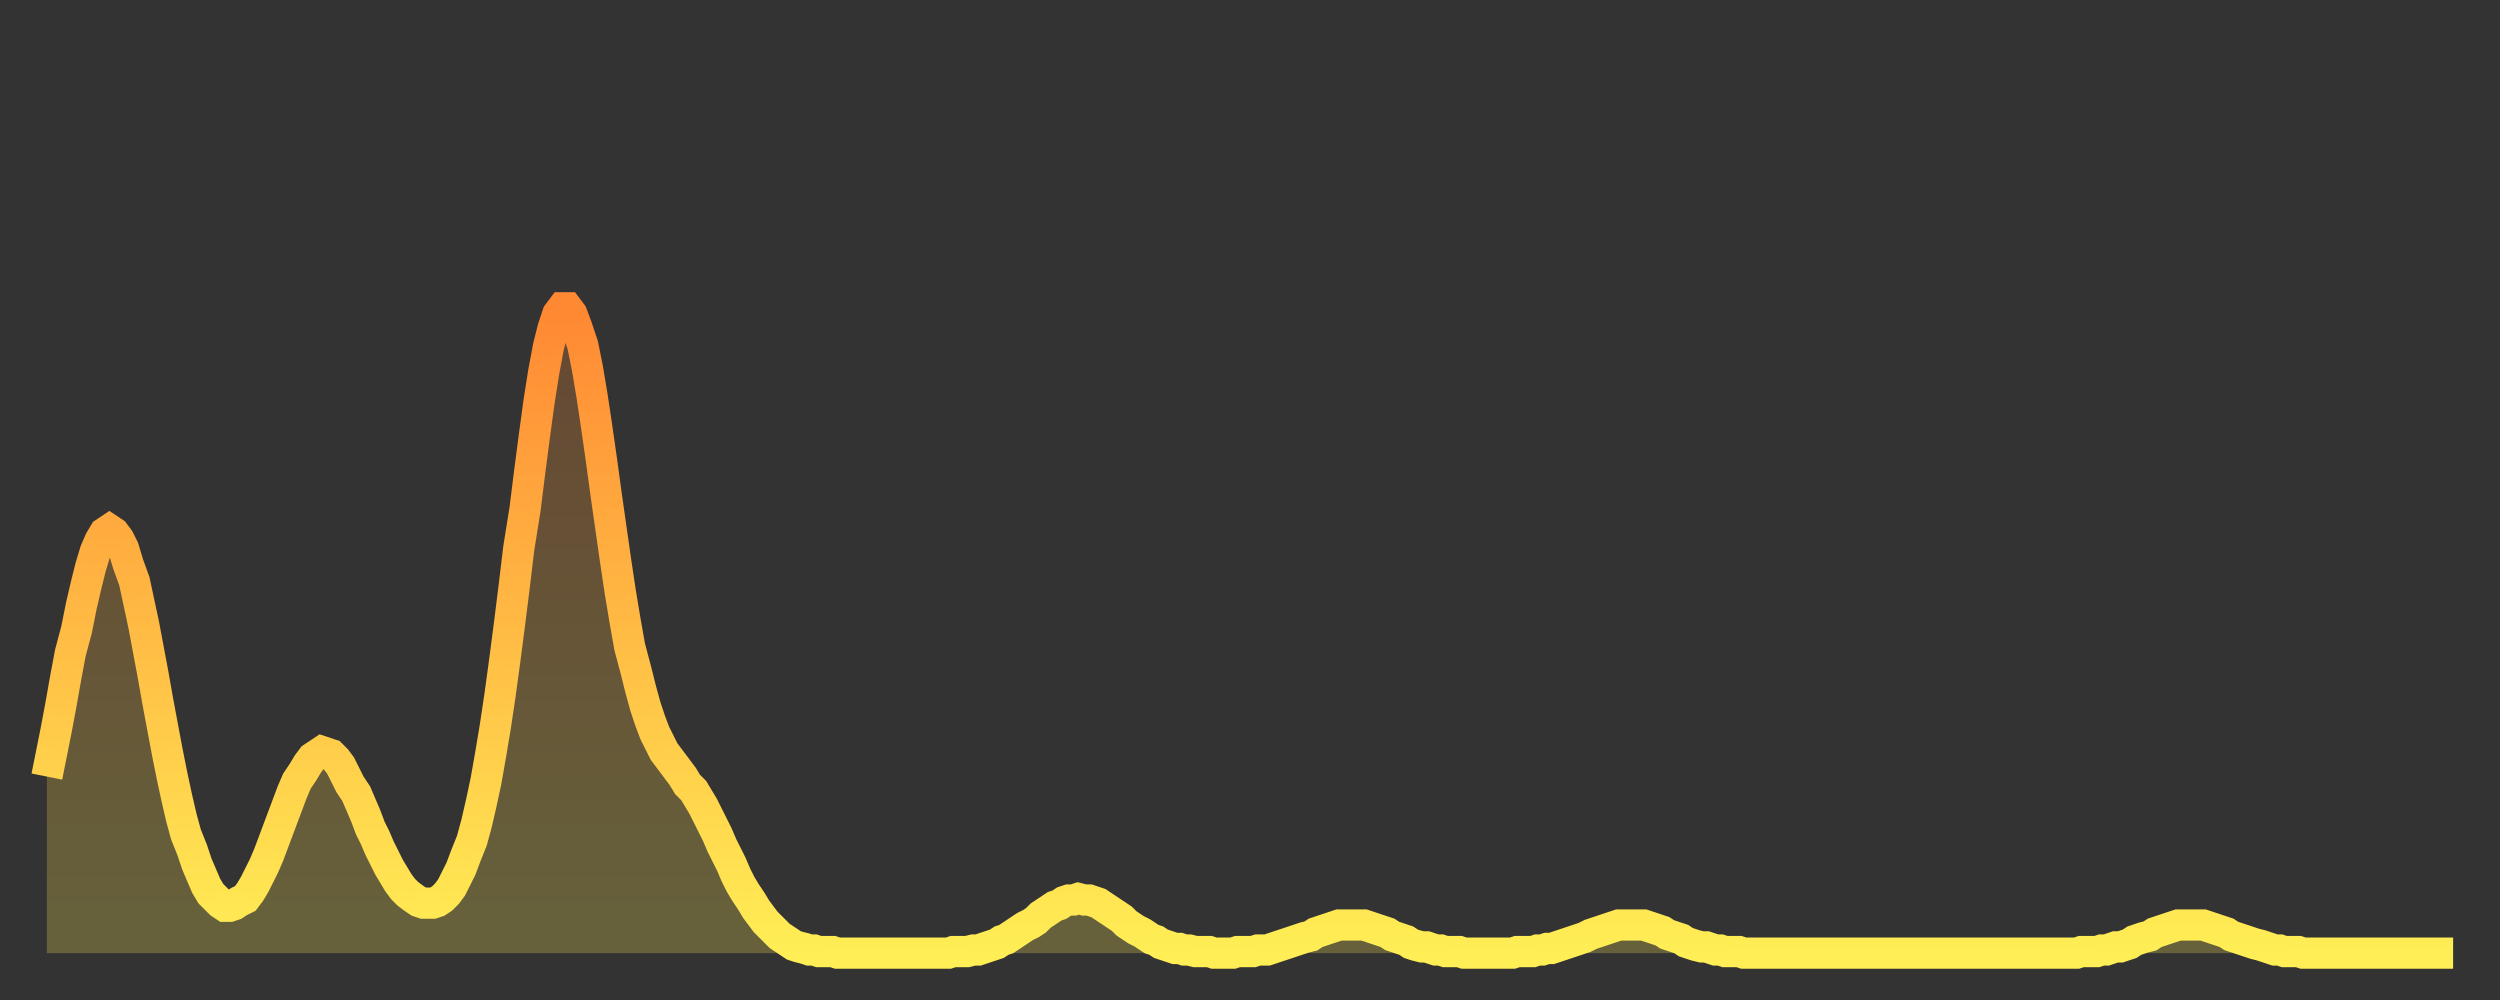 <?xml version="1.0" encoding="utf-8" ?>
<svg baseProfile="full" height="64" version="1.1" width="160" xmlns="http://www.w3.org/2000/svg" xmlns:ev="http://www.w3.org/2001/xml-events" xmlns:xlink="http://www.w3.org/1999/xlink"><rect width="100%" height="100%" fill="#333333" stroke="none"/><defs><linearGradient id="id5173410" x1="0" x2="0" y1="0" y2="1"><stop offset="0%" stop-color="#ff8833" /><stop offset="50%" stop-color="#ffbb44" /><stop offset="100%" stop-color="#ffee55" /></linearGradient></defs><g transform="translate(3,3)"><g><path d="M 0.0 46.7 0.3 45.2 0.6 43.7 0.9 42.1 1.2 40.4 1.5 38.8 1.9 37.3 2.2 35.8 2.5 34.5 2.8 33.3 3.1 32.3 3.4 31.6 3.7 31.1 4.0 30.9 4.3 31.1 4.6 31.5 4.9 32.1 5.2 33.1 5.6 34.2 5.9 35.6 6.2 37.0 6.5 38.6 6.8 40.2 7.1 41.9 7.4 43.5 7.7 45.1 8.0 46.6 8.3 48.0 8.6 49.3 8.9 50.4 9.3 51.4 9.6 52.3 9.9 53.0 10.2 53.7 10.5 54.2 10.8 54.5 11.1 54.8 11.4 55.0 11.7 55.0 12.0 54.9 12.3 54.7 12.7 54.5 13.0 54.1 13.3 53.6 13.6 53.0 13.9 52.4 14.2 51.7 14.5 50.9 14.8 50.1 15.1 49.3 15.4 48.5 15.7 47.7 16.0 47.0 16.4 46.4 16.7 45.9 17.0 45.5 17.3 45.3 17.6 45.1 17.9 45.2 18.2 45.3 18.5 45.6 18.8 46.0 19.1 46.6 19.4 47.2 19.8 47.8 20.1 48.5 20.4 49.2 20.7 50.0 21.0 50.6 21.3 51.3 21.6 51.9 21.9 52.5 22.2 53.0 22.5 53.5 22.8 53.9 23.1 54.2 23.5 54.5 23.8 54.7 24.1 54.8 24.4 54.8 24.7 54.8 25.0 54.7 25.3 54.5 25.6 54.2 25.9 53.8 26.2 53.2 26.5 52.6 26.8 51.8 27.2 50.8 27.5 49.7 27.8 48.4 28.1 47.0 28.4 45.3 28.7 43.5 29.0 41.5 29.3 39.3 29.6 37.0 29.9 34.6 30.2 32.1 30.6 29.6 30.9 27.2 31.2 24.9 31.5 22.7 31.8 20.8 32.1 19.2 32.4 18.0 32.7 17.1 33.0 16.7 33.3 16.7 33.6 17.1 33.9 17.9 34.3 19.1 34.6 20.6 34.9 22.4 35.2 24.4 35.5 26.5 35.8 28.7 36.1 30.8 36.4 32.9 36.7 34.9 37.0 36.7 37.3 38.4 37.7 39.9 38.0 41.1 38.3 42.2 38.6 43.1 38.9 43.9 39.2 44.5 39.5 45.1 39.8 45.5 40.1 45.9 40.4 46.3 40.7 46.7 41.0 47.2 41.4 47.6 41.7 48.1 42.0 48.6 42.3 49.2 42.6 49.8 42.9 50.4 43.2 51.1 43.5 51.7 43.8 52.3 44.1 53.0 44.4 53.6 44.7 54.1 45.1 54.7 45.4 55.2 45.7 55.6 46.0 56.0 46.3 56.3 46.6 56.6 46.9 56.9 47.2 57.1 47.5 57.3 47.8 57.5 48.1 57.6 48.5 57.7 48.8 57.8 49.1 57.8 49.4 57.9 49.7 57.9 50.0 57.9 50.3 57.9 50.6 58.0 50.9 58.0 51.2 58.0 51.5 58.0 51.8 58.0 52.2 58.0 52.5 58.0 52.8 58.0 53.1 58.0 53.4 58.0 53.7 58.0 54.0 58.0 54.3 58.0 54.6 58.0 54.9 58.0 55.2 58.0 55.6 58.0 55.9 58.0 56.2 58.0 56.5 58.0 56.8 58.0 57.1 58.0 57.4 58.0 57.7 58.0 58.0 57.9 58.3 57.9 58.6 57.9 58.9 57.9 59.3 57.8 59.6 57.8 59.9 57.7 60.2 57.6 60.5 57.5 60.8 57.4 61.1 57.2 61.4 57.1 61.7 56.9 62.0 56.7 62.3 56.5 62.6 56.3 63.0 56.1 63.3 55.9 63.6 55.6 63.9 55.4 64.2 55.2 64.5 55.0 64.8 54.9 65.1 54.7 65.4 54.6 65.7 54.6 66.0 54.5 66.4 54.6 66.7 54.6 67.0 54.7 67.3 54.8 67.6 55.0 67.9 55.2 68.2 55.4 68.5 55.6 68.8 55.8 69.1 56.1 69.4 56.3 69.7 56.5 70.1 56.7 70.4 56.9 70.7 57.1 71.0 57.2 71.3 57.4 71.6 57.5 71.9 57.6 72.2 57.7 72.5 57.7 72.8 57.8 73.1 57.8 73.5 57.9 73.8 57.9 74.1 57.9 74.4 57.9 74.7 58.0 75.0 58.0 75.3 58.0 75.6 58.0 75.9 58.0 76.2 57.9 76.5 57.9 76.8 57.9 77.2 57.9 77.5 57.8 77.8 57.8 78.1 57.8 78.4 57.7 78.7 57.6 79.0 57.5 79.3 57.4 79.6 57.3 79.9 57.2 80.2 57.1 80.5 57.0 80.9 56.9 81.2 56.7 81.5 56.6 81.8 56.5 82.1 56.4 82.4 56.3 82.7 56.2 83.0 56.2 83.3 56.2 83.6 56.2 83.9 56.2 84.3 56.2 84.6 56.3 84.9 56.4 85.2 56.5 85.5 56.6 85.8 56.7 86.1 56.9 86.4 57.0 86.7 57.1 87.0 57.2 87.3 57.4 87.6 57.5 88.0 57.6 88.3 57.6 88.6 57.7 88.9 57.8 89.2 57.8 89.5 57.9 89.8 57.9 90.1 57.9 90.4 57.9 90.7 58.0 91.0 58.0 91.4 58.0 91.7 58.0 92.0 58.0 92.3 58.0 92.6 58.0 92.9 58.0 93.2 58.0 93.5 58.0 93.8 58.0 94.1 57.9 94.4 57.9 94.7 57.9 95.1 57.9 95.4 57.8 95.7 57.8 96.0 57.7 96.3 57.7 96.6 57.6 96.9 57.5 97.2 57.4 97.5 57.3 97.8 57.2 98.1 57.1 98.4 57.0 98.8 56.8 99.1 56.7 99.4 56.6 99.7 56.5 100.0 56.4 100.3 56.3 100.6 56.2 100.9 56.2 101.2 56.2 101.5 56.2 101.8 56.2 102.2 56.2 102.5 56.3 102.8 56.4 103.1 56.5 103.4 56.6 103.7 56.8 104.0 56.9 104.3 57.0 104.6 57.1 104.9 57.3 105.2 57.4 105.5 57.5 105.9 57.6 106.2 57.6 106.5 57.7 106.8 57.8 107.1 57.8 107.4 57.9 107.7 57.9 108.0 57.9 108.3 57.9 108.6 58.0 108.9 58.0 109.3 58.0 109.6 58.0 109.9 58.0 110.2 58.0 110.5 58.0 110.8 58.0 111.1 58.0 111.4 58.0 111.7 58.0 112.0 58.0 112.3 58.0 112.6 58.0 113.0 58.0 113.3 58.0 113.6 58.0 113.9 58.0 114.2 58.0 114.5 58.0 114.8 58.0 115.1 58.0 115.4 58.0 115.7 58.0 116.0 58.0 116.3 58.0 116.7 58.0 117.0 58.0 117.3 58.0 117.6 58.0 117.9 58.0 118.2 58.0 118.5 58.0 118.8 58.0 119.1 58.0 119.4 58.0 119.7 58.0 120.1 58.0 120.4 58.0 120.7 58.0 121.0 58.0 121.3 58.0 121.6 58.0 121.9 58.0 122.2 58.0 122.5 58.0 122.8 58.0 123.1 58.0 123.4 58.0 123.8 58.0 124.1 58.0 124.4 58.0 124.7 58.0 125.0 58.0 125.3 58.0 125.6 58.0 125.9 58.0 126.2 58.0 126.5 58.0 126.8 58.0 127.2 58.0 127.5 58.0 127.8 58.0 128.1 58.0 128.4 58.0 128.7 58.0 129.0 58.0 129.3 58.0 129.6 58.0 129.9 58.0 130.2 57.9 130.5 57.9 130.9 57.9 131.2 57.9 131.5 57.8 131.8 57.8 132.1 57.7 132.4 57.6 132.7 57.6 133.0 57.5 133.3 57.4 133.6 57.2 133.9 57.1 134.2 57.0 134.6 56.9 134.9 56.7 135.2 56.6 135.5 56.5 135.8 56.4 136.1 56.3 136.4 56.2 136.7 56.2 137.0 56.2 137.3 56.2 137.6 56.2 138.0 56.2 138.3 56.3 138.6 56.4 138.9 56.5 139.2 56.6 139.5 56.7 139.8 56.9 140.1 57.0 140.4 57.1 140.7 57.2 141.0 57.3 141.3 57.4 141.7 57.5 142.0 57.6 142.3 57.7 142.6 57.8 142.9 57.8 143.2 57.9 143.5 57.9 143.8 57.9 144.1 57.9 144.4 58.0 144.7 58.0 145.1 58.0 145.4 58.0 145.7 58.0 146.0 58.0 146.3 58.0 146.6 58.0 146.9 58.0 147.2 58.0 147.5 58.0 147.8 58.0 148.1 58.0 148.4 58.0 148.8 58.0 149.1 58.0 149.4 58.0 149.7 58.0 150.0 58.0 150.3 58.0 150.6 58.0 150.9 58.0 151.2 58.0 151.5 58.0 151.8 58.0 152.1 58.0 152.5 58.0 152.8 58.0 153.1 58.0 153.4 58.0 153.7 58.0 154.0 58.0" fill="none" id="graph-curve" opacity="1" stroke="url(#id5173410)" stroke-width="2" /><path d="M 0 58 L 0.0 46.7 0.3 45.2 0.6 43.7 0.9 42.1 1.2 40.4 1.5 38.8 1.9 37.3 2.2 35.8 2.5 34.5 2.8 33.3 3.1 32.3 3.4 31.6 3.7 31.1 4.0 30.9 4.3 31.1 4.6 31.5 4.9 32.1 5.2 33.1 5.6 34.2 5.9 35.6 6.2 37.0 6.5 38.6 6.8 40.2 7.1 41.9 7.4 43.5 7.7 45.1 8.0 46.6 8.3 48.0 8.6 49.3 8.9 50.4 9.3 51.4 9.6 52.3 9.9 53.0 10.2 53.7 10.5 54.2 10.8 54.5 11.1 54.8 11.4 55.0 11.7 55.0 12.0 54.9 12.3 54.7 12.7 54.5 13.0 54.1 13.3 53.6 13.6 53.0 13.9 52.4 14.2 51.7 14.5 50.9 14.8 50.1 15.1 49.3 15.4 48.5 15.7 47.7 16.0 47.0 16.4 46.4 16.7 45.9 17.0 45.5 17.3 45.3 17.6 45.1 17.9 45.2 18.2 45.3 18.5 45.6 18.8 46.0 19.1 46.6 19.4 47.2 19.8 47.8 20.1 48.5 20.4 49.2 20.7 50.0 21.0 50.6 21.3 51.3 21.6 51.9 21.9 52.5 22.2 53.0 22.5 53.5 22.8 53.9 23.1 54.2 23.5 54.5 23.8 54.7 24.1 54.8 24.4 54.8 24.7 54.8 25.0 54.7 25.3 54.5 25.6 54.2 25.9 53.8 26.2 53.2 26.5 52.6 26.8 51.8 27.2 50.8 27.5 49.7 27.8 48.4 28.1 47.0 28.4 45.3 28.7 43.5 29.0 41.5 29.3 39.3 29.6 37.0 29.9 34.6 30.2 32.1 30.6 29.6 30.9 27.2 31.2 24.9 31.5 22.7 31.8 20.8 32.1 19.2 32.4 18.0 32.7 17.1 33.0 16.7 33.3 16.7 33.6 17.1 33.9 17.9 34.3 19.1 34.6 20.6 34.9 22.4 35.2 24.4 35.5 26.5 35.8 28.7 36.1 30.8 36.4 32.9 36.7 34.9 37.0 36.7 37.3 38.4 37.7 39.9 38.0 41.1 38.3 42.2 38.6 43.1 38.9 43.9 39.2 44.5 39.5 45.1 39.8 45.5 40.1 45.9 40.4 46.3 40.7 46.7 41.0 47.2 41.4 47.6 41.7 48.1 42.0 48.6 42.3 49.2 42.6 49.8 42.9 50.4 43.2 51.1 43.5 51.7 43.8 52.3 44.1 53.0 44.4 53.6 44.7 54.1 45.1 54.7 45.4 55.2 45.7 55.6 46.0 56.0 46.3 56.3 46.6 56.6 46.9 56.9 47.2 57.1 47.5 57.3 47.8 57.5 48.1 57.6 48.5 57.7 48.8 57.8 49.1 57.8 49.4 57.9 49.7 57.9 50.0 57.9 50.3 57.9 50.6 58.0 50.9 58.0 51.2 58.0 51.5 58.0 51.8 58.0 52.2 58.0 52.5 58.0 52.8 58.0 53.1 58.0 53.4 58.0 53.7 58.0 54.0 58.0 54.3 58.0 54.6 58.0 54.9 58.0 55.2 58.0 55.6 58.0 55.9 58.0 56.2 58.0 56.5 58.0 56.8 58.0 57.1 58.0 57.4 58.0 57.7 58.0 58.0 57.9 58.3 57.9 58.6 57.9 58.9 57.9 59.3 57.8 59.6 57.8 59.9 57.7 60.2 57.6 60.5 57.5 60.8 57.4 61.1 57.2 61.4 57.1 61.7 56.9 62.0 56.7 62.3 56.5 62.6 56.3 63.0 56.1 63.3 55.9 63.6 55.6 63.9 55.4 64.2 55.2 64.5 55.0 64.8 54.9 65.1 54.7 65.4 54.6 65.7 54.6 66.0 54.5 66.4 54.6 66.7 54.6 67.0 54.7 67.3 54.8 67.6 55.0 67.9 55.2 68.2 55.4 68.5 55.6 68.8 55.8 69.1 56.1 69.4 56.3 69.7 56.5 70.1 56.7 70.4 56.9 70.7 57.1 71.0 57.2 71.3 57.4 71.6 57.5 71.9 57.6 72.2 57.7 72.5 57.7 72.8 57.8 73.1 57.8 73.5 57.9 73.8 57.9 74.1 57.9 74.4 57.9 74.7 58.0 75.0 58.0 75.3 58.0 75.6 58.0 75.9 58.0 76.2 57.9 76.5 57.9 76.8 57.9 77.2 57.9 77.5 57.8 77.8 57.8 78.1 57.8 78.4 57.7 78.7 57.6 79.0 57.5 79.3 57.4 79.6 57.3 79.9 57.2 80.2 57.1 80.5 57.0 80.9 56.9 81.2 56.7 81.5 56.6 81.8 56.5 82.1 56.4 82.4 56.3 82.7 56.2 83.0 56.2 83.3 56.2 83.6 56.2 83.9 56.2 84.3 56.2 84.6 56.3 84.9 56.4 85.2 56.5 85.5 56.6 85.8 56.7 86.1 56.9 86.4 57.0 86.7 57.1 87.0 57.2 87.3 57.4 87.6 57.5 88.0 57.6 88.3 57.6 88.6 57.7 88.9 57.8 89.2 57.8 89.5 57.9 89.8 57.9 90.1 57.9 90.4 57.9 90.7 58.0 91.0 58.0 91.4 58.0 91.7 58.0 92.0 58.0 92.3 58.0 92.6 58.0 92.9 58.0 93.2 58.0 93.5 58.0 93.8 58.0 94.1 57.9 94.4 57.9 94.7 57.9 95.1 57.9 95.4 57.8 95.7 57.8 96.0 57.7 96.3 57.7 96.6 57.6 96.9 57.5 97.2 57.4 97.5 57.3 97.8 57.2 98.1 57.1 98.4 57.0 98.8 56.8 99.1 56.7 99.4 56.6 99.7 56.5 100.0 56.4 100.3 56.3 100.6 56.2 100.9 56.2 101.2 56.2 101.5 56.2 101.8 56.2 102.2 56.2 102.5 56.3 102.8 56.4 103.1 56.5 103.4 56.6 103.7 56.8 104.0 56.9 104.3 57.0 104.6 57.1 104.9 57.3 105.2 57.4 105.5 57.5 105.9 57.6 106.2 57.6 106.5 57.7 106.8 57.8 107.1 57.8 107.4 57.9 107.7 57.9 108.0 57.9 108.3 57.9 108.6 58.0 108.9 58.0 109.3 58.0 109.6 58.0 109.9 58.0 110.2 58.0 110.5 58.0 110.8 58.0 111.1 58.0 111.4 58.0 111.7 58.0 112.0 58.0 112.3 58.0 112.6 58.0 113.0 58.0 113.3 58.0 113.6 58.0 113.9 58.0 114.2 58.0 114.5 58.0 114.8 58.0 115.1 58.0 115.4 58.0 115.7 58.0 116.0 58.0 116.3 58.0 116.7 58.0 117.0 58.0 117.3 58.0 117.6 58.0 117.9 58.0 118.2 58.0 118.5 58.0 118.8 58.0 119.1 58.0 119.4 58.0 119.7 58.0 120.1 58.0 120.4 58.0 120.7 58.0 121.0 58.0 121.3 58.0 121.6 58.0 121.9 58.0 122.2 58.0 122.5 58.0 122.8 58.0 123.1 58.0 123.4 58.0 123.8 58.0 124.1 58.0 124.4 58.0 124.7 58.0 125.0 58.0 125.3 58.0 125.6 58.0 125.9 58.0 126.2 58.0 126.5 58.0 126.8 58.0 127.2 58.0 127.5 58.0 127.8 58.0 128.1 58.0 128.4 58.0 128.7 58.0 129.0 58.0 129.3 58.0 129.6 58.0 129.9 58.0 130.2 57.9 130.5 57.9 130.9 57.9 131.2 57.9 131.5 57.8 131.8 57.8 132.1 57.7 132.4 57.6 132.7 57.6 133.0 57.5 133.3 57.4 133.6 57.2 133.9 57.1 134.2 57.0 134.6 56.9 134.9 56.7 135.2 56.6 135.5 56.5 135.8 56.4 136.1 56.3 136.4 56.2 136.7 56.2 137.0 56.2 137.3 56.2 137.6 56.2 138.0 56.2 138.3 56.3 138.6 56.4 138.9 56.5 139.2 56.6 139.5 56.7 139.8 56.9 140.1 57.0 140.4 57.1 140.7 57.2 141.0 57.3 141.3 57.4 141.7 57.5 142.0 57.6 142.3 57.7 142.6 57.8 142.9 57.8 143.2 57.9 143.5 57.9 143.8 57.9 144.1 57.9 144.4 58.0 144.7 58.0 145.1 58.0 145.4 58.0 145.7 58.0 146.0 58.0 146.3 58.0 146.6 58.0 146.9 58.0 147.2 58.0 147.5 58.0 147.8 58.0 148.1 58.0 148.4 58.0 148.8 58.0 149.1 58.0 149.4 58.0 149.7 58.0 150.0 58.0 150.3 58.0 150.6 58.0 150.9 58.0 151.2 58.0 151.5 58.0 151.8 58.0 152.1 58.0 152.5 58.0 152.8 58.0 153.1 58.0 153.4 58.0 153.7 58.0 154.0 58.0 154 58" fill="url(#id5173410)" fill-opacity=".25" id="graph-shadow" /></g></g></svg>